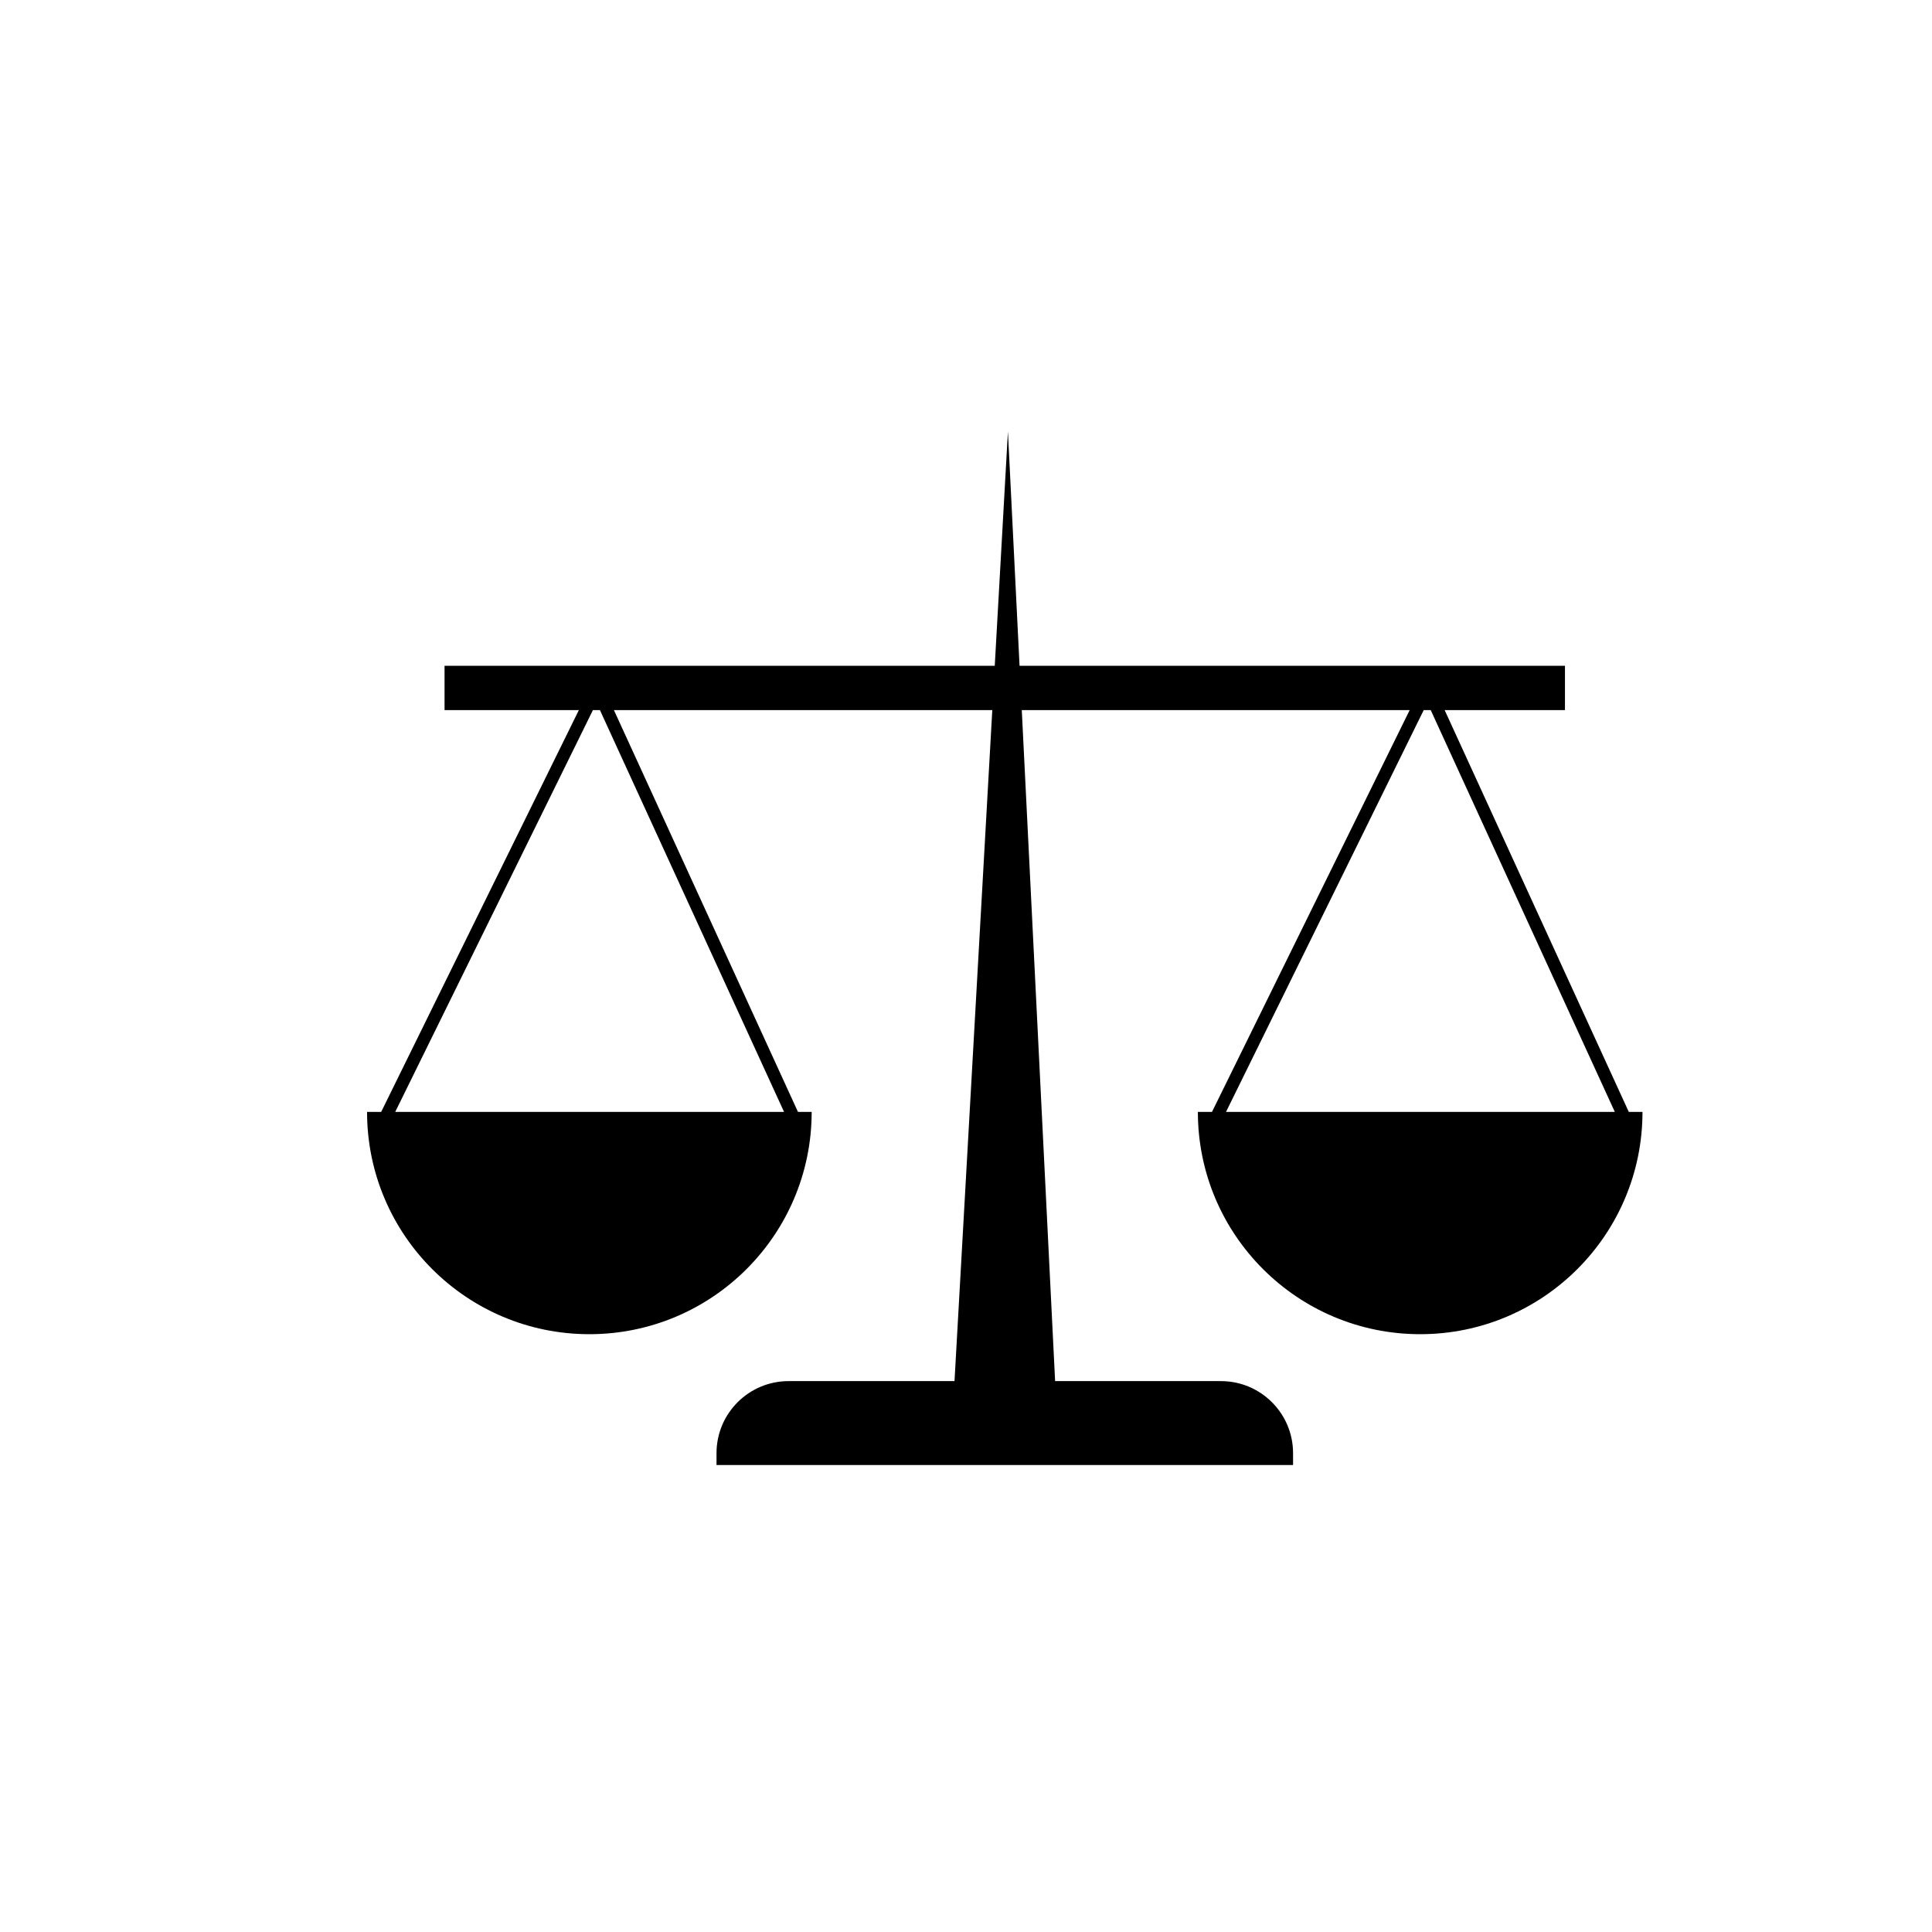 <?xml version="1.0" encoding="UTF-8"?>
<!-- Uploaded to: SVG Repo, www.svgrepo.com, Generator: SVG Repo Mixer Tools -->
<svg fill="#000000" width="800px" height="800px" version="1.1" viewBox="144 144 512 512" xmlns="http://www.w3.org/2000/svg">
 <path d="m526.85 332.19h31.883v-11.742h-144.54l-3.082-62.07-3.492 62.07h-145.81v11.742h35.59l-52.383 106.47h-3.742c0 32.539 26.379 58.914 58.914 58.914 32.539 0 58.914-26.379 58.914-58.914h-3.633l-48.773-106.47h100.27l-10.012 177.82h-43.973c-10.547 0-19.098 8.551-19.098 19.098v3.133h152.79v-3.133c0-10.547-8.551-19.098-19.098-19.098h-43.961l-8.832-177.82h102.79l-52.383 106.47h-3.742c0 32.539 26.379 58.914 58.914 58.914 32.539 0 58.914-26.379 58.914-58.914h-3.633zm-175.07 106.47h-103.04l52.387-106.47h1.863zm117.13 0 52.387-106.47h1.863l48.781 106.47z"/>
</svg>